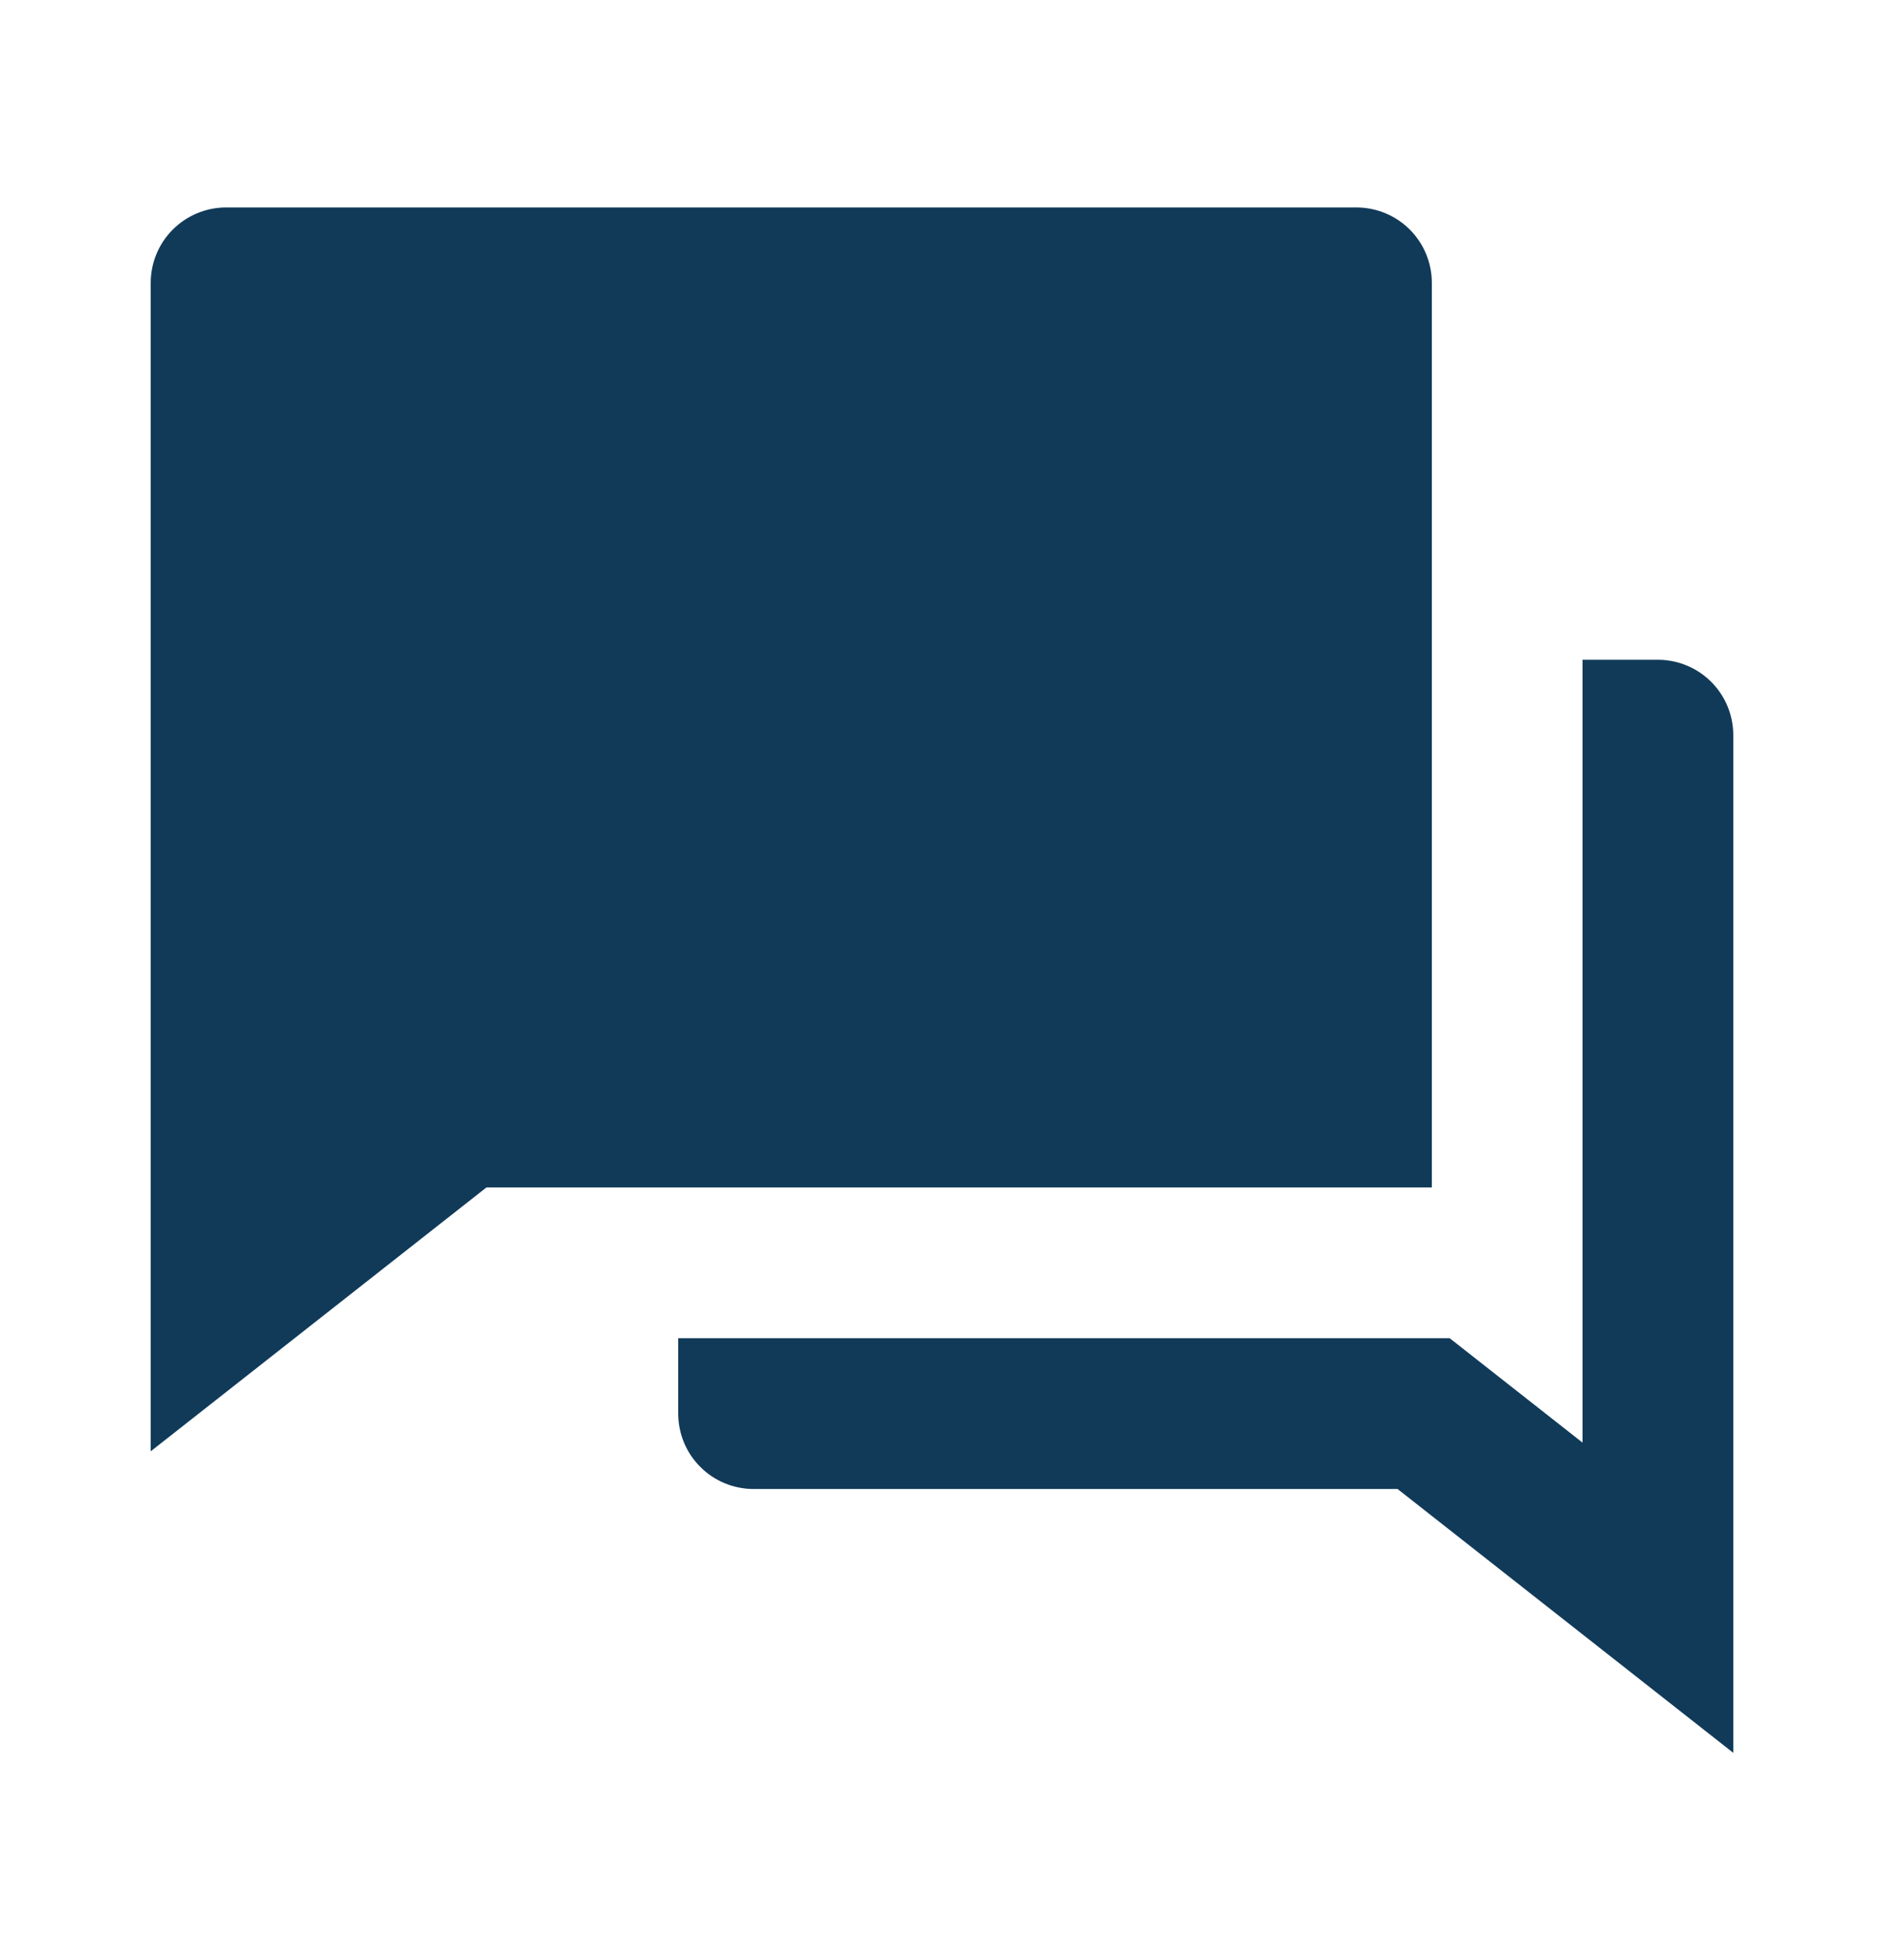 <svg width="25" height="26" viewBox="0 0 25 26" fill="none" xmlns="http://www.w3.org/2000/svg">
<path d="M9 17.752H19.237L21 19.137V8.752H22C22.265 8.752 22.52 8.858 22.707 9.045C22.895 9.233 23 9.487 23 9.752V23.252L18.545 19.752H10C9.735 19.752 9.48 19.647 9.293 19.459C9.105 19.272 9 19.018 9 18.752V17.752ZM6.455 15.752L2 19.252V3.752C2 3.487 2.105 3.233 2.293 3.045C2.48 2.858 2.735 2.752 3 2.752H18C18.265 2.752 18.52 2.858 18.707 3.045C18.895 3.233 19 3.487 19 3.752V15.752H6.455Z" fill="#113A59"/>
</svg>
